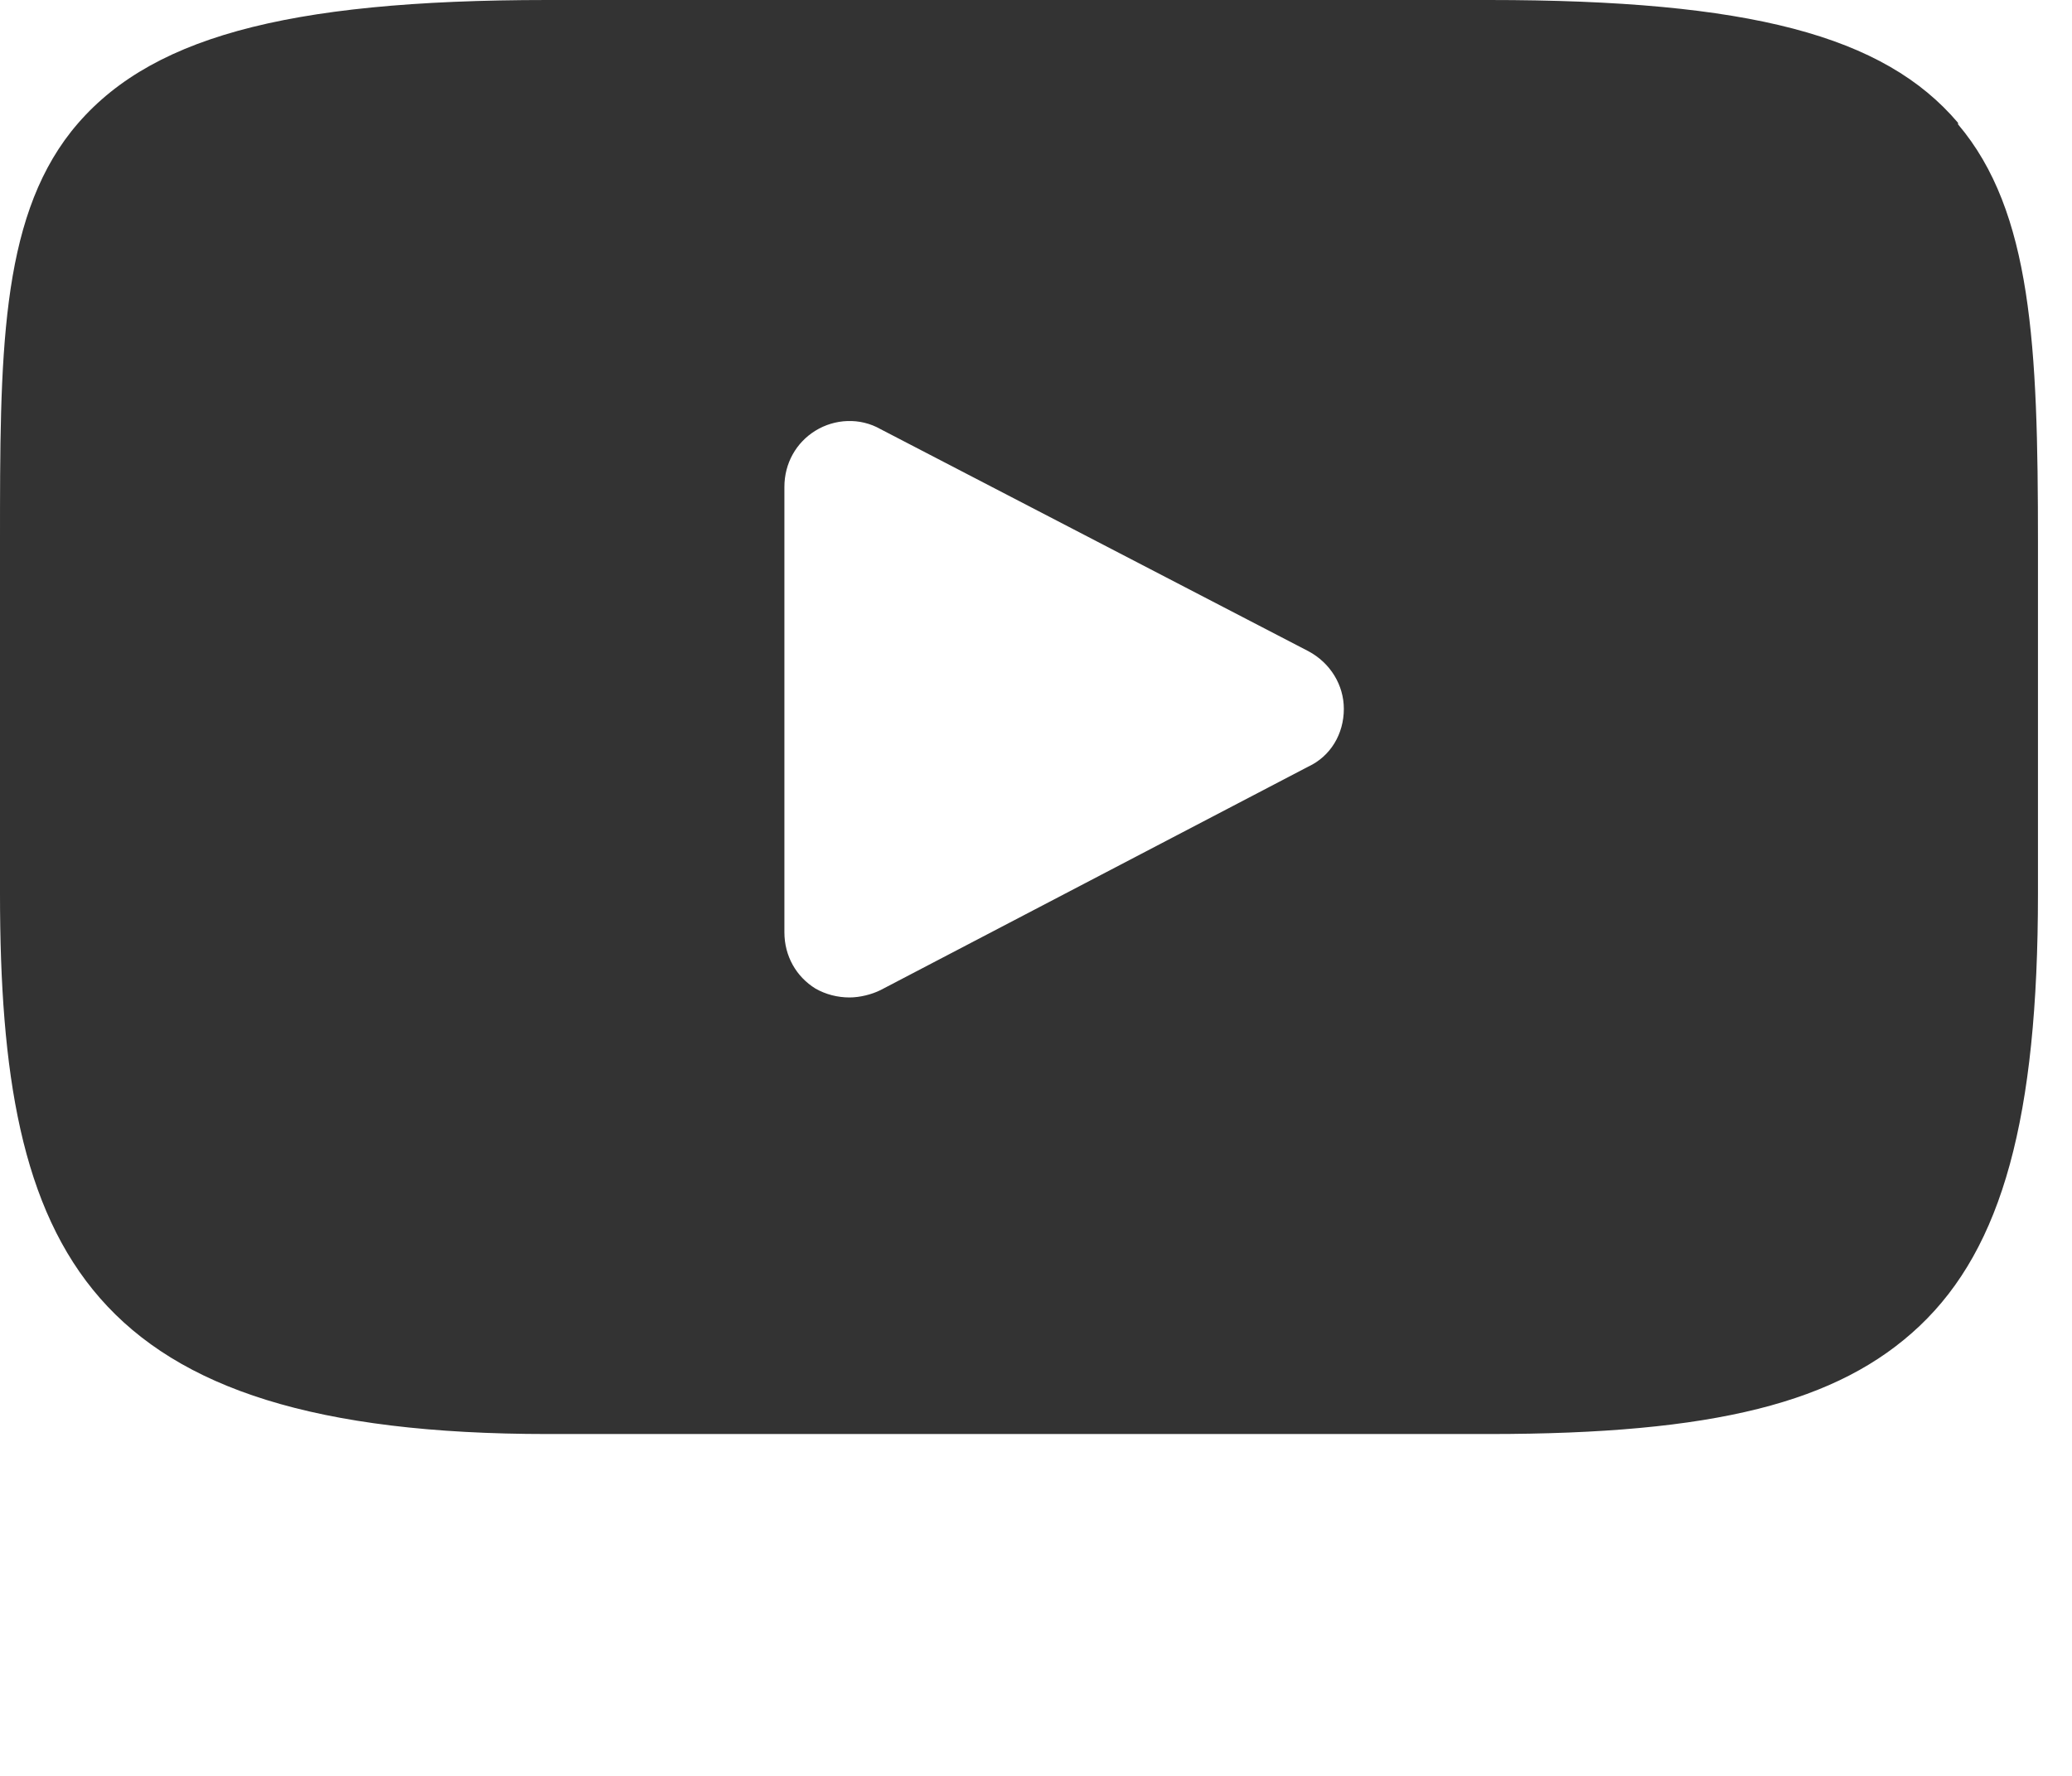 <svg width="14" height="12" xmlns="http://www.w3.org/2000/svg" viewBox="0 0 14 12" fill="none"><path d="M13.23.83c-.5-.59-1.41-.83-3.17-.83H3.7C1.91,0,.98.26.48.89c-.48.61-.48,1.52-.48,2.77v2.38c0,2.42.57,3.65,3.7,3.65h6.36c1.52,0,2.36-.21,2.91-.73.56-.53.8-1.41.8-2.92v-2.38c0-1.32-.04-2.23-.54-2.82ZM8.84,5.18l-2.89,1.51c-.06.03-.14.05-.21.05-.08,0-.16-.02-.23-.06-.13-.08-.21-.22-.21-.38v-3.01c0-.16.08-.3.21-.38.13-.08.3-.09.44-.01l2.89,1.5c.15.08.24.23.24.39,0,.17-.09.32-.24.39Z" fill="#333333"/></svg>